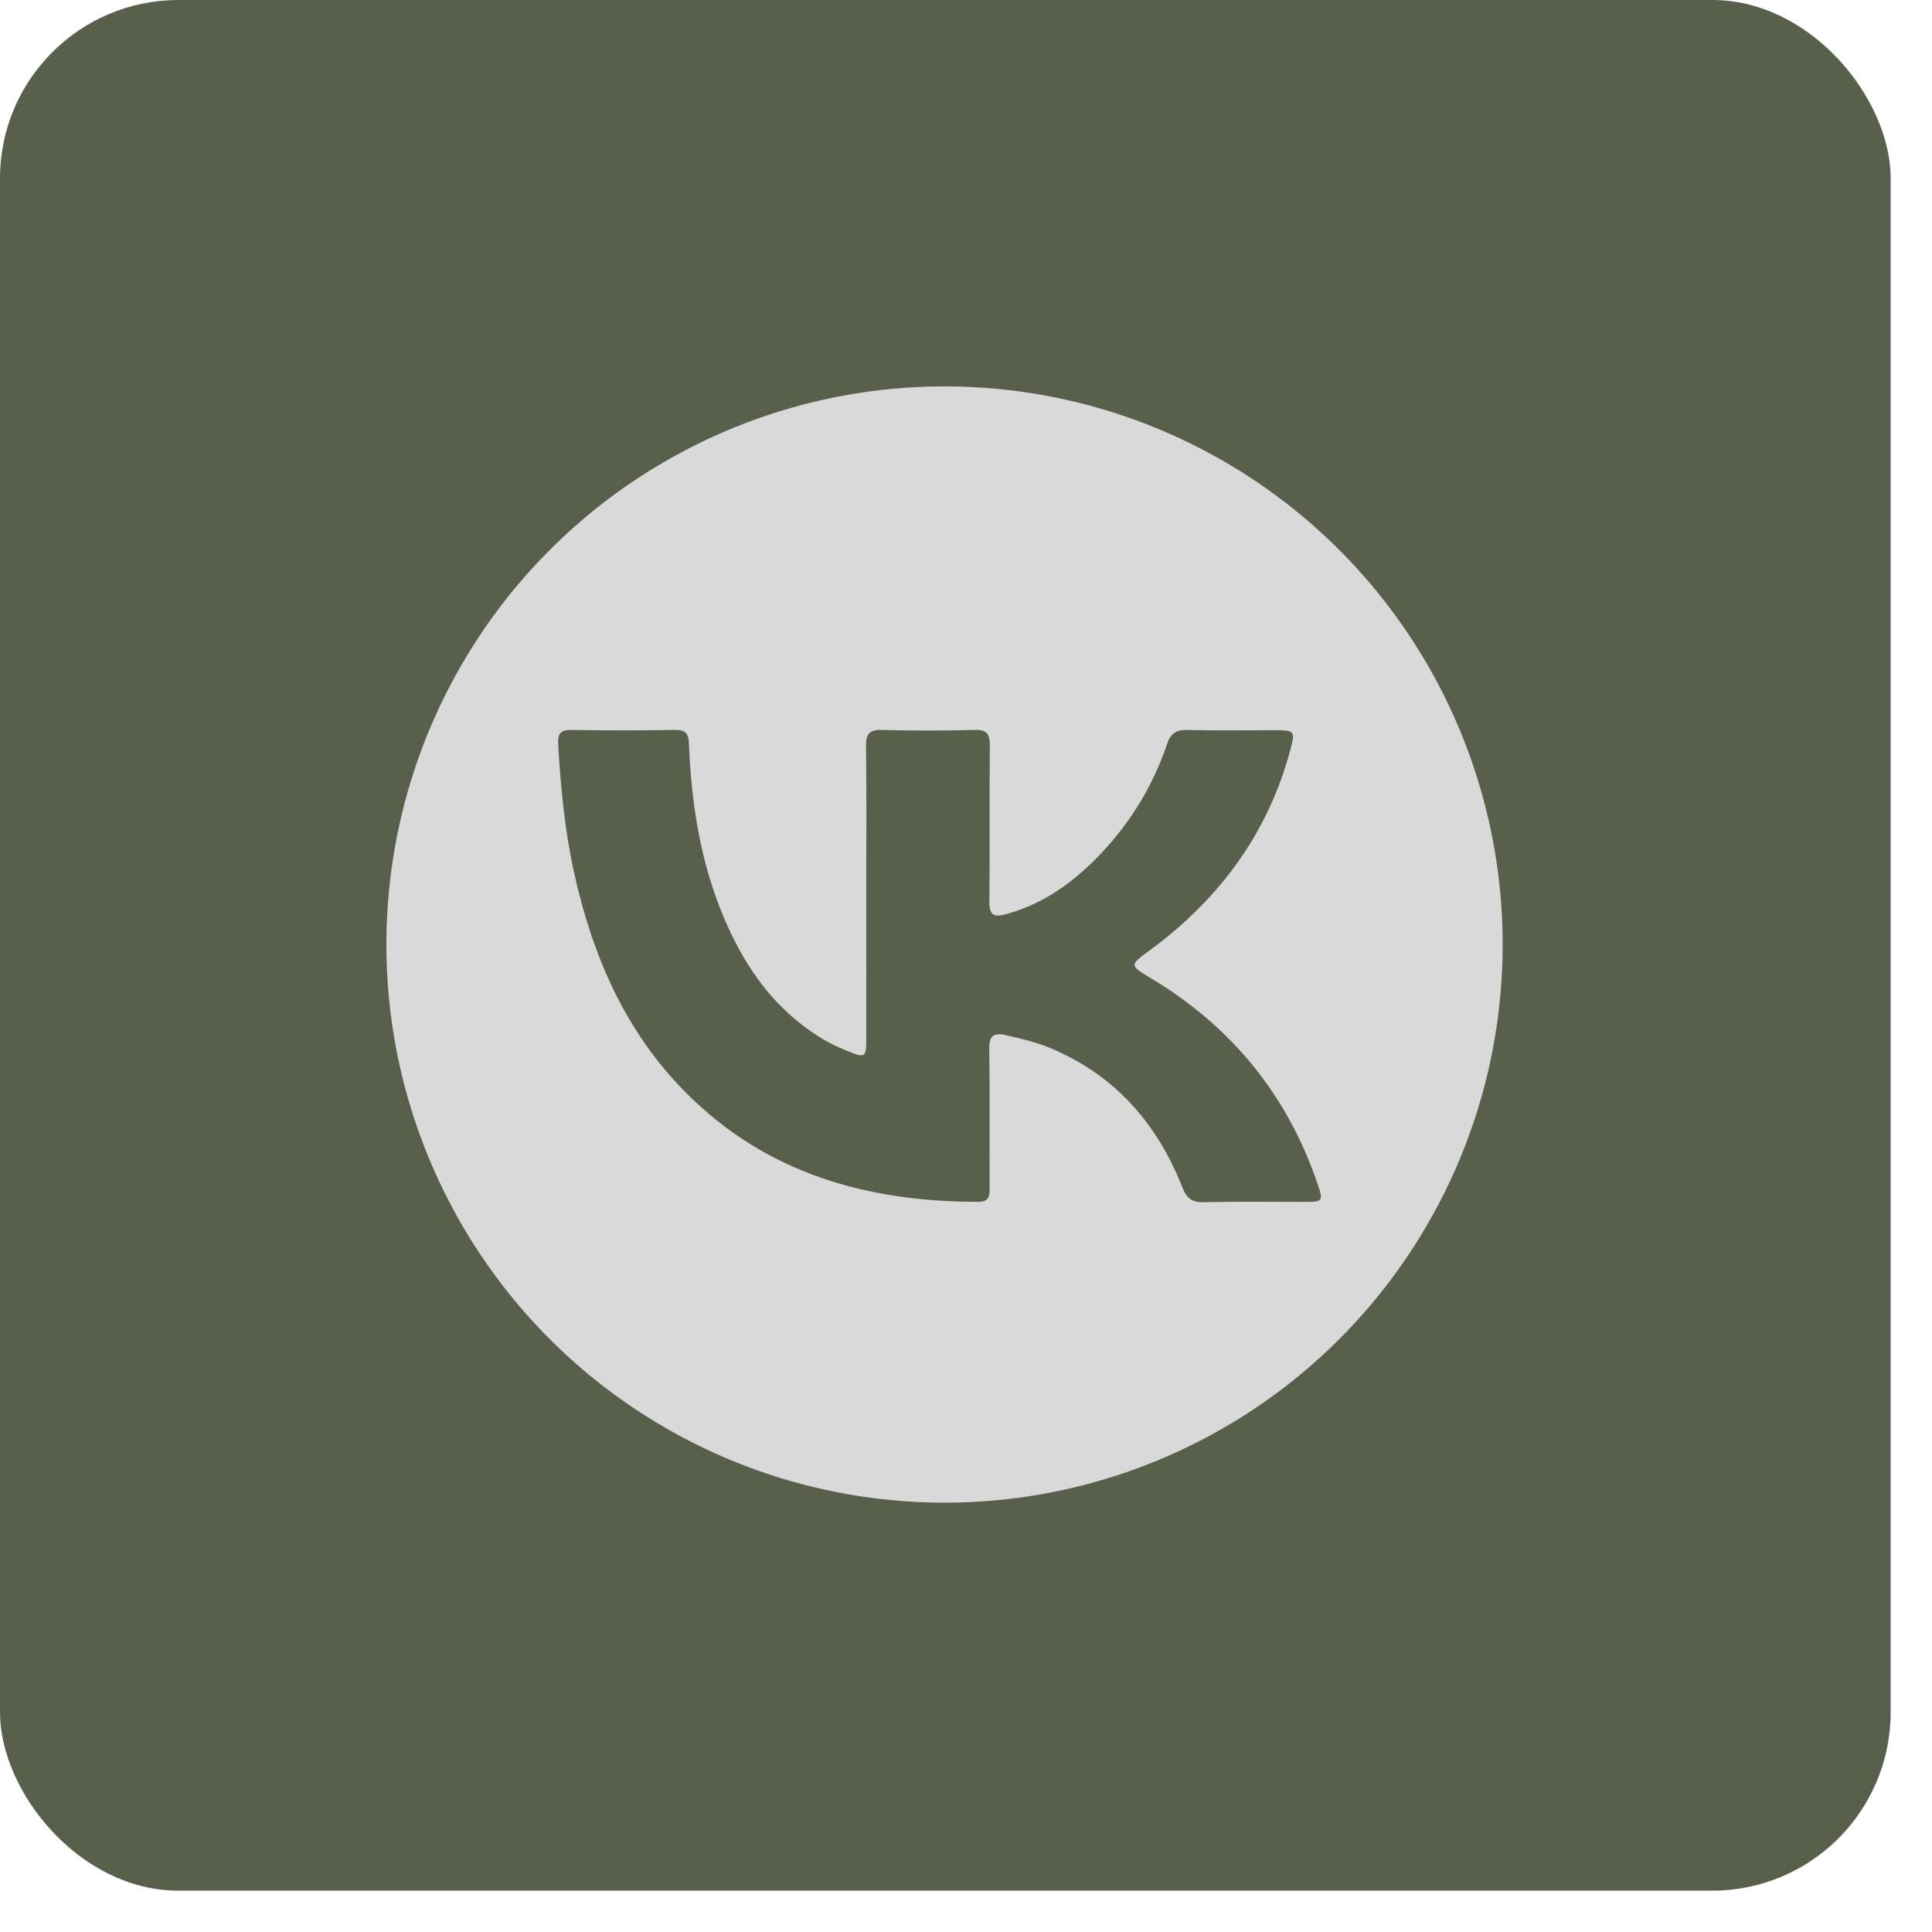<?xml version="1.0" encoding="UTF-8"?> <svg xmlns="http://www.w3.org/2000/svg" width="45" height="45" viewBox="0 0 45 45" fill="none"><rect width="44.037" height="44.037" rx="4.155" fill="#58604C"></rect><circle cx="22" cy="22" r="13" fill="#D9D9D9"></circle><g clip-path="url(#clip0_379_40)"><path d="M20.177 20.774C20.177 19.644 20.185 18.514 20.172 17.385C20.168 17.105 20.237 16.993 20.542 17.001C21.261 17.022 21.98 17.02 22.698 17.001C22.985 16.994 23.058 17.093 23.055 17.365C23.043 18.576 23.059 19.788 23.044 20.999C23.04 21.324 23.153 21.369 23.439 21.291C24.347 21.042 25.06 20.506 25.684 19.837C26.363 19.108 26.867 18.27 27.183 17.33C27.271 17.068 27.404 16.997 27.666 17.003C28.337 17.019 29.009 17.008 29.68 17.008C30.163 17.008 30.175 17.023 30.044 17.503C29.522 19.424 28.401 20.936 26.804 22.117C26.299 22.489 26.295 22.476 26.819 22.792C28.694 23.919 29.985 25.511 30.686 27.567C30.828 27.983 30.814 27.995 30.372 27.994C29.595 27.994 28.817 27.984 28.04 28.001C27.774 28.006 27.645 27.923 27.547 27.673C26.954 26.164 25.958 25.021 24.417 24.392C24.1 24.263 23.766 24.19 23.434 24.112C23.147 24.046 23.037 24.119 23.042 24.433C23.059 25.516 23.046 26.599 23.05 27.682C23.051 27.871 23.028 27.993 22.79 27.993C20.181 27.994 17.826 27.326 15.954 25.428C14.553 24.009 13.801 22.255 13.376 20.345C13.155 19.352 13.06 18.344 13 17.331C12.986 17.094 13.052 16.998 13.31 17.002C14.111 17.015 14.912 17.015 15.713 17.001C15.958 16.997 16.036 17.073 16.046 17.315C16.099 18.613 16.283 19.891 16.755 21.112C17.246 22.38 17.966 23.48 19.169 24.204C19.359 24.318 19.565 24.41 19.771 24.494C20.144 24.645 20.176 24.622 20.177 24.234C20.179 23.081 20.177 21.928 20.177 20.774Z" fill="#58604C"></path></g><defs><clipPath id="clip0_379_40"><rect width="17.769" height="11" fill="white" transform="translate(13 17)"></rect></clipPath></defs></svg> 